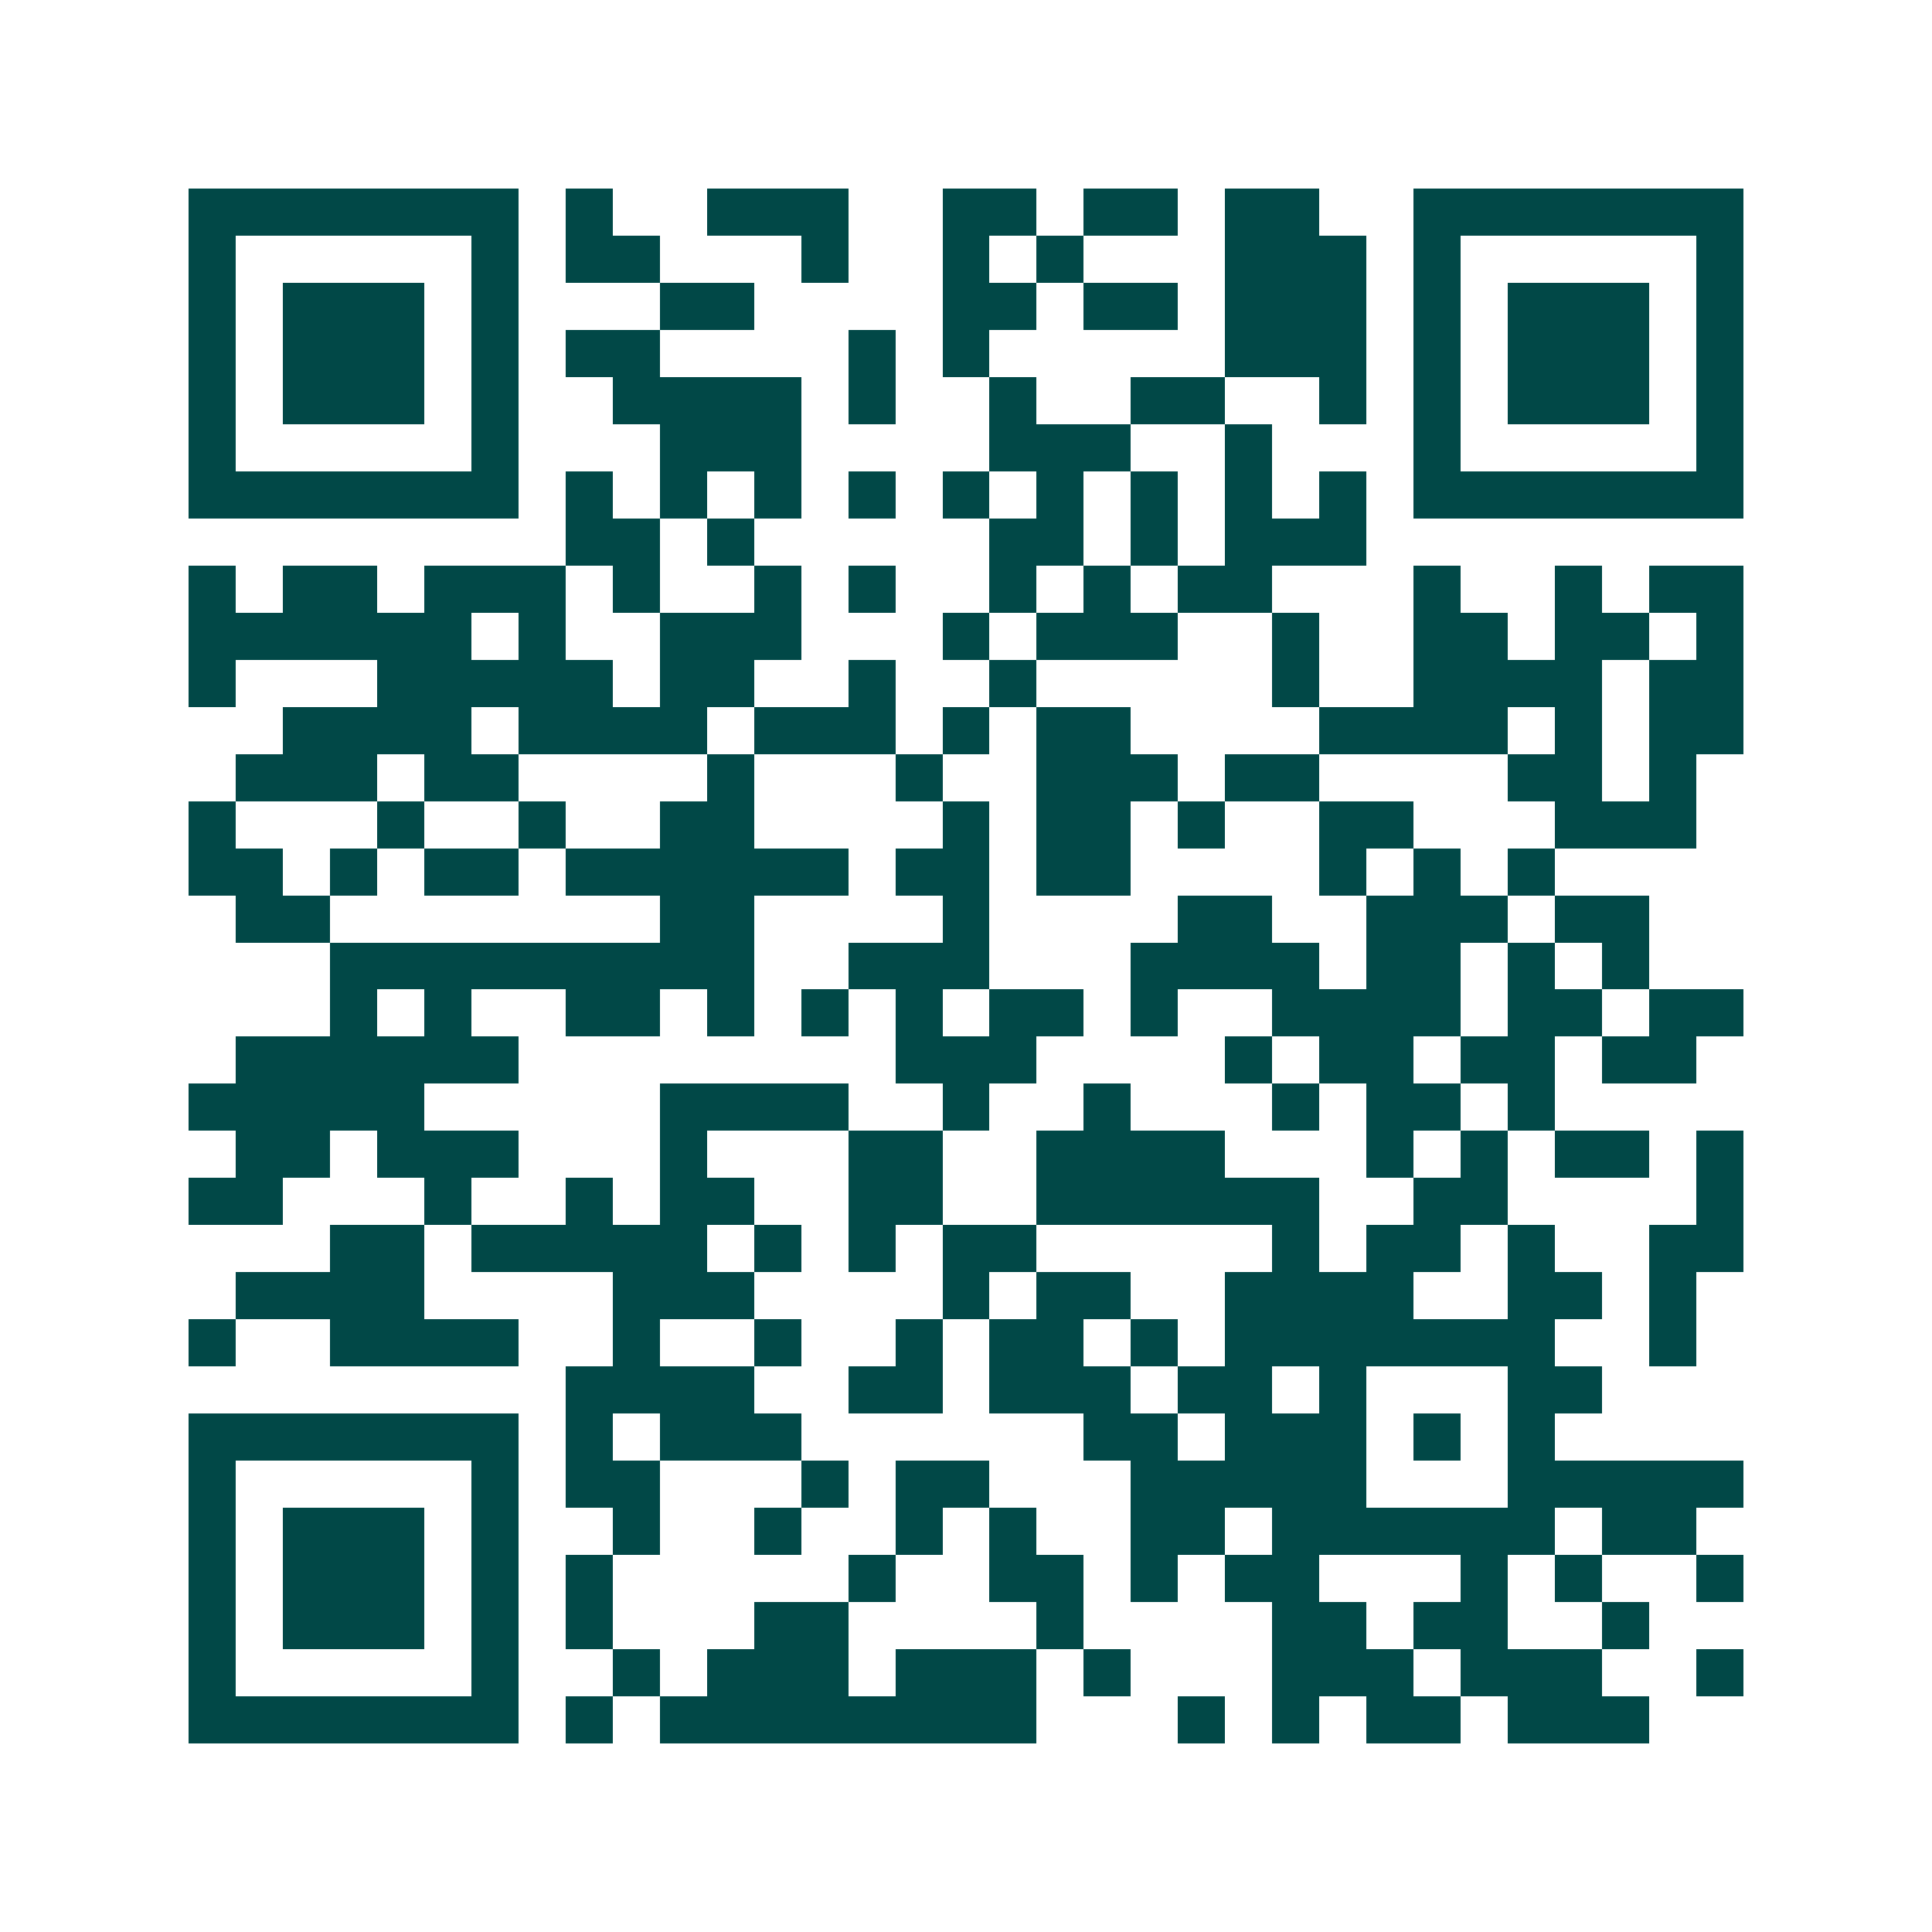 <svg xmlns="http://www.w3.org/2000/svg" width="200" height="200" viewBox="0 0 41 41" shape-rendering="crispEdges"><path fill="#ffffff" d="M0 0h41v41H0z"/><path stroke="#014847" d="M4 4.5h7m1 0h1m2 0h3m2 0h2m1 0h2m1 0h2m2 0h7M4 5.5h1m5 0h1m1 0h2m3 0h1m2 0h1m1 0h1m3 0h3m1 0h1m5 0h1M4 6.5h1m1 0h3m1 0h1m3 0h2m4 0h2m1 0h2m1 0h3m1 0h1m1 0h3m1 0h1M4 7.5h1m1 0h3m1 0h1m1 0h2m4 0h1m1 0h1m5 0h3m1 0h1m1 0h3m1 0h1M4 8.5h1m1 0h3m1 0h1m2 0h4m1 0h1m2 0h1m2 0h2m2 0h1m1 0h1m1 0h3m1 0h1M4 9.5h1m5 0h1m3 0h3m4 0h3m2 0h1m3 0h1m5 0h1M4 10.5h7m1 0h1m1 0h1m1 0h1m1 0h1m1 0h1m1 0h1m1 0h1m1 0h1m1 0h1m1 0h7M12 11.5h2m1 0h1m5 0h2m1 0h1m1 0h3M4 12.5h1m1 0h2m1 0h3m1 0h1m2 0h1m1 0h1m2 0h1m1 0h1m1 0h2m3 0h1m2 0h1m1 0h2M4 13.5h6m1 0h1m2 0h3m3 0h1m1 0h3m2 0h1m2 0h2m1 0h2m1 0h1M4 14.5h1m3 0h5m1 0h2m2 0h1m2 0h1m5 0h1m2 0h4m1 0h2M6 15.5h4m1 0h4m1 0h3m1 0h1m1 0h2m4 0h4m1 0h1m1 0h2M5 16.5h3m1 0h2m4 0h1m3 0h1m2 0h3m1 0h2m4 0h2m1 0h1M4 17.5h1m3 0h1m2 0h1m2 0h2m4 0h1m1 0h2m1 0h1m2 0h2m3 0h3M4 18.5h2m1 0h1m1 0h2m1 0h6m1 0h2m1 0h2m4 0h1m1 0h1m1 0h1M5 19.5h2m7 0h2m4 0h1m4 0h2m2 0h3m1 0h2M7 20.5h9m2 0h3m3 0h4m1 0h2m1 0h1m1 0h1M7 21.5h1m1 0h1m2 0h2m1 0h1m1 0h1m1 0h1m1 0h2m1 0h1m2 0h4m1 0h2m1 0h2M5 22.5h6m8 0h3m4 0h1m1 0h2m1 0h2m1 0h2M4 23.5h5m5 0h4m2 0h1m2 0h1m3 0h1m1 0h2m1 0h1M5 24.5h2m1 0h3m3 0h1m3 0h2m2 0h4m3 0h1m1 0h1m1 0h2m1 0h1M4 25.5h2m3 0h1m2 0h1m1 0h2m2 0h2m2 0h6m2 0h2m4 0h1M7 26.5h2m1 0h5m1 0h1m1 0h1m1 0h2m5 0h1m1 0h2m1 0h1m2 0h2M5 27.5h4m4 0h3m4 0h1m1 0h2m2 0h4m2 0h2m1 0h1M4 28.5h1m2 0h4m2 0h1m2 0h1m2 0h1m1 0h2m1 0h1m1 0h7m2 0h1M12 29.5h4m2 0h2m1 0h3m1 0h2m1 0h1m3 0h2M4 30.5h7m1 0h1m1 0h3m6 0h2m1 0h3m1 0h1m1 0h1M4 31.5h1m5 0h1m1 0h2m3 0h1m1 0h2m3 0h5m3 0h5M4 32.5h1m1 0h3m1 0h1m2 0h1m2 0h1m2 0h1m1 0h1m2 0h2m1 0h6m1 0h2M4 33.5h1m1 0h3m1 0h1m1 0h1m5 0h1m2 0h2m1 0h1m1 0h2m3 0h1m1 0h1m2 0h1M4 34.5h1m1 0h3m1 0h1m1 0h1m3 0h2m4 0h1m4 0h2m1 0h2m2 0h1M4 35.5h1m5 0h1m2 0h1m1 0h3m1 0h3m1 0h1m3 0h3m1 0h3m2 0h1M4 36.5h7m1 0h1m1 0h8m3 0h1m1 0h1m1 0h2m1 0h3"/></svg>
